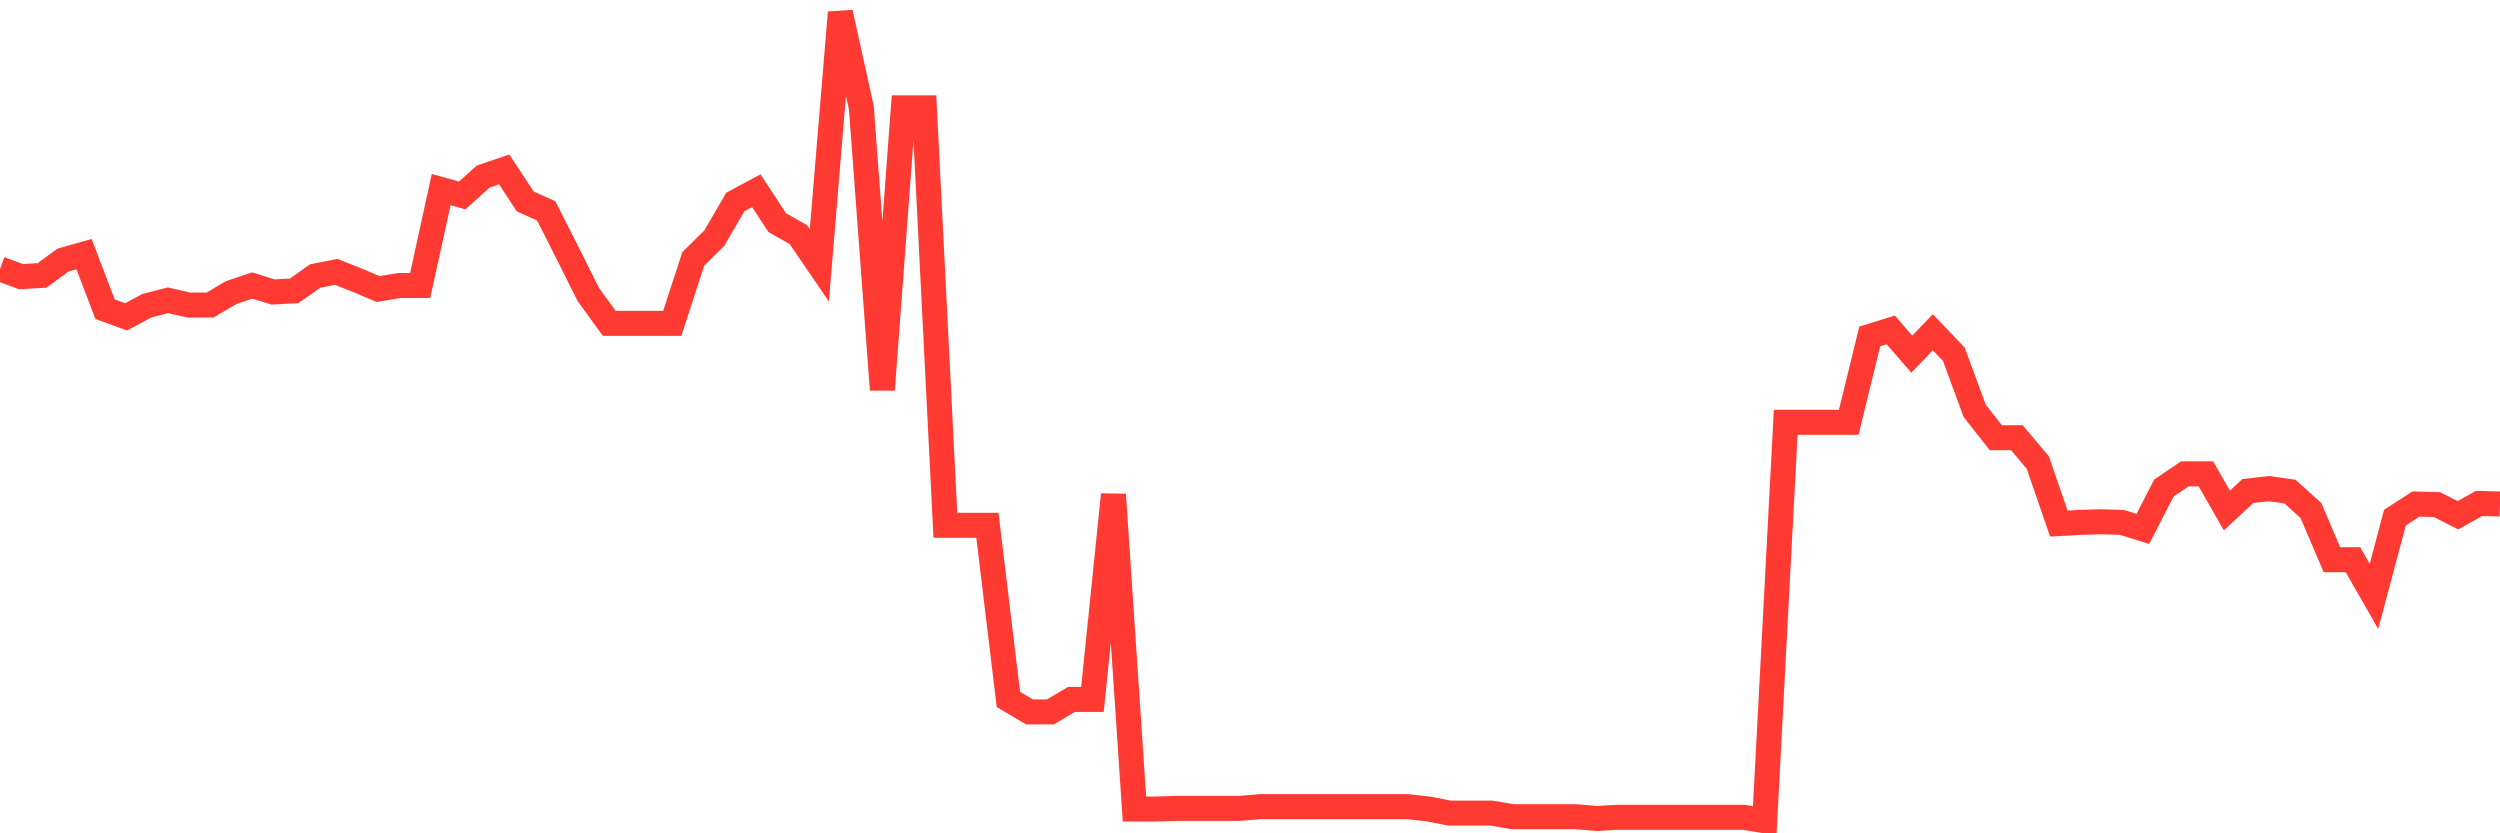 <svg
  xmlns="http://www.w3.org/2000/svg"
  xmlns:xlink="http://www.w3.org/1999/xlink"
  width="120"
  height="40"
  viewBox="0 0 120 40"
  preserveAspectRatio="none"
>
  <polyline
    points="0,12.908 1.008,13.278 2.017,13.221 3.025,12.482 4.034,12.197 5.042,14.841 6.05,15.21 7.059,14.67 8.067,14.415 9.076,14.642 10.084,14.642 11.092,14.045 12.101,13.704 13.109,14.017 14.118,13.96 15.126,13.249 16.134,13.05 17.143,13.448 18.151,13.874 19.16,13.704 20.168,13.704 21.176,9.099 22.185,9.383 23.193,8.474 24.202,8.133 25.21,9.668 26.218,10.122 27.227,12.112 28.235,14.13 29.244,15.523 30.252,15.523 31.261,15.523 32.269,15.523 33.277,12.425 34.286,11.43 35.294,9.696 36.303,9.156 37.311,10.691 38.319,11.259 39.328,12.737 40.336,0.6 41.345,5.176 42.353,18.707 43.361,5.176 44.37,5.176 45.378,25.216 46.387,25.216 47.395,25.216 48.403,33.573 49.412,34.17 50.42,34.17 51.429,33.573 52.437,33.573 53.445,23.738 54.454,38.832 55.462,38.832 56.471,38.803 57.479,38.803 58.487,38.803 59.496,38.803 60.504,38.718 61.513,38.718 62.521,38.718 63.529,38.718 64.538,38.718 65.546,38.718 66.555,38.718 67.563,38.718 68.571,38.832 69.58,39.03 70.588,39.03 71.597,39.03 72.605,39.201 73.613,39.201 74.622,39.201 75.63,39.201 76.639,39.286 77.647,39.229 78.655,39.229 79.664,39.229 80.672,39.229 81.681,39.229 82.689,39.229 83.697,39.229 84.706,39.4 85.714,20.27 86.723,20.27 87.731,20.27 88.739,20.27 89.748,16.148 90.756,15.836 91.765,17.001 92.773,15.949 93.782,17.001 94.79,19.73 95.798,21.009 96.807,21.009 97.815,22.203 98.824,25.131 99.832,25.074 100.84,25.045 101.849,25.074 102.857,25.387 103.866,23.425 104.874,22.743 105.882,22.743 106.891,24.505 107.899,23.567 108.908,23.454 109.916,23.596 110.924,24.505 111.933,26.865 112.941,26.865 113.95,28.627 114.958,24.846 115.966,24.193 116.975,24.221 117.983,24.733 118.992,24.164 120,24.193"
    fill="none"
    stroke="#ff3a33"
    stroke-width="1.2"
  >
  </polyline>
</svg>